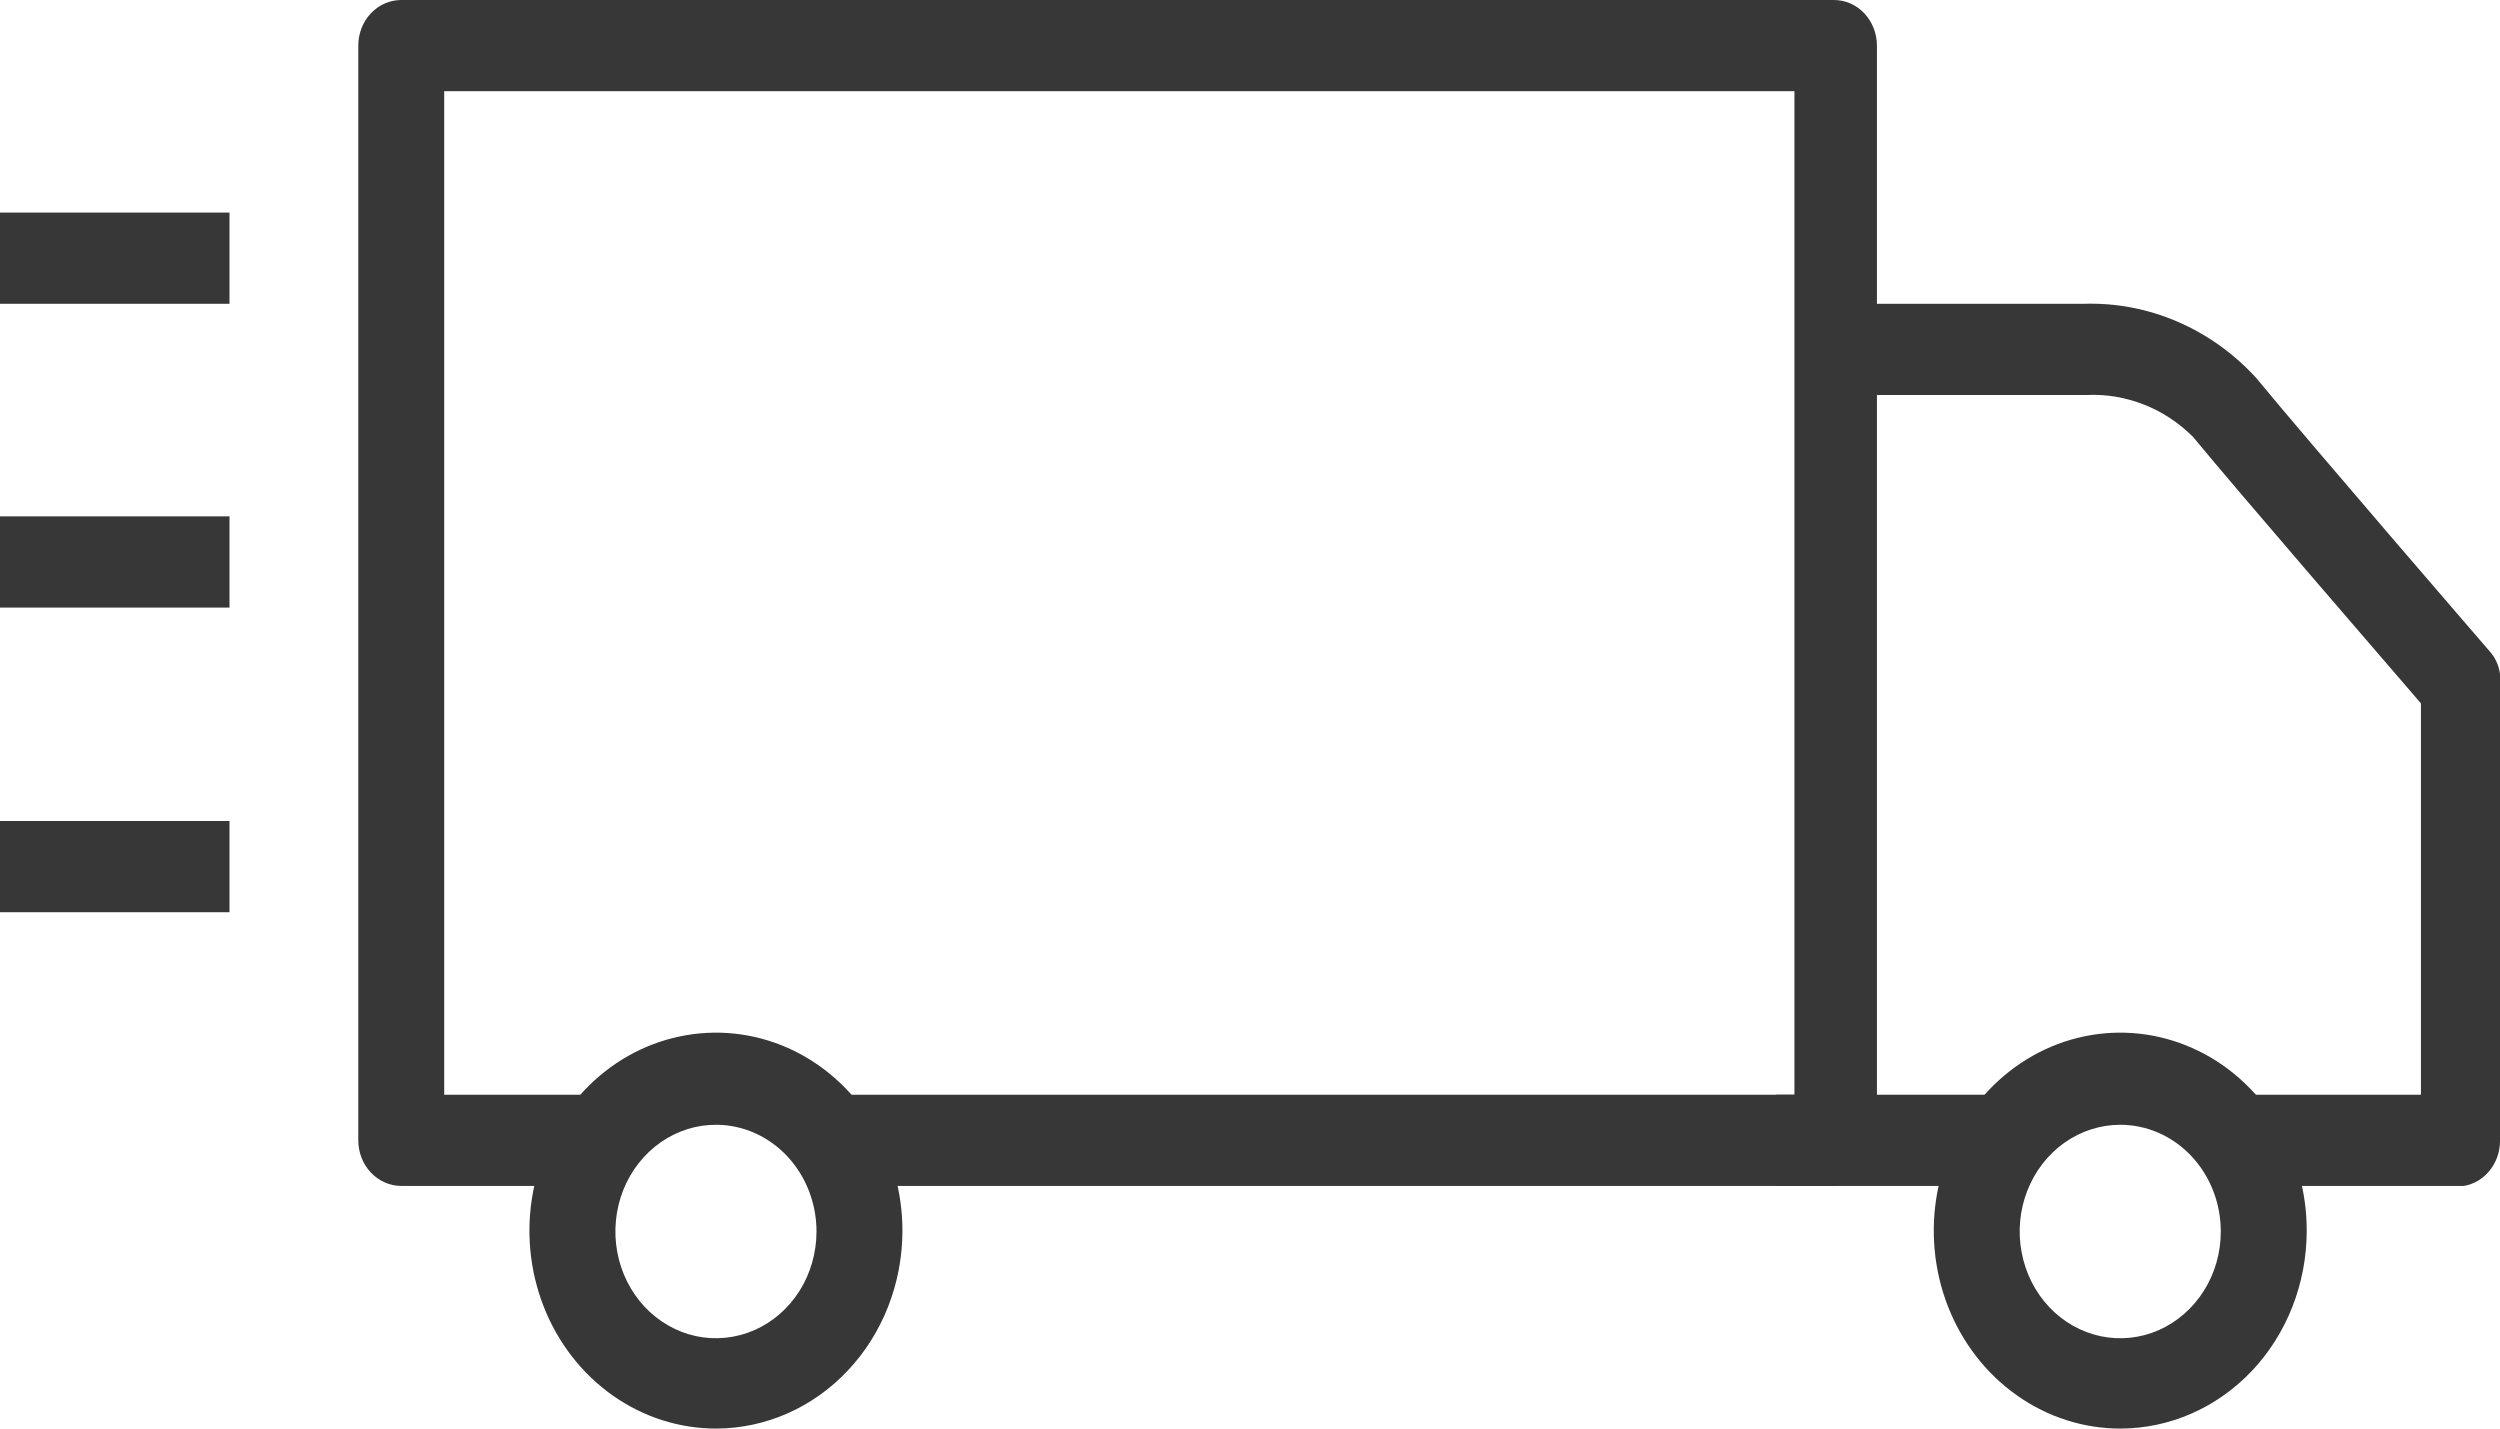 <svg width="35" height="20" viewBox="0 0 35 20" fill="none" xmlns="http://www.w3.org/2000/svg">
<path d="M10.035 20C9.518 20.002 9.011 19.842 8.58 19.538C8.149 19.235 7.812 18.802 7.613 18.295C7.414 17.788 7.361 17.23 7.462 16.691C7.562 16.152 7.811 15.657 8.177 15.269C8.543 14.88 9.009 14.616 9.517 14.51C10.024 14.403 10.55 14.459 11.028 14.67C11.505 14.882 11.913 15.239 12.199 15.697C12.485 16.154 12.636 16.692 12.634 17.241C12.631 17.972 12.356 18.672 11.869 19.188C11.383 19.705 10.723 19.996 10.035 20ZM10.035 15.747C9.756 15.744 9.483 15.83 9.25 15.992C9.017 16.155 8.834 16.388 8.726 16.66C8.618 16.933 8.588 17.234 8.641 17.525C8.694 17.815 8.827 18.083 9.023 18.293C9.22 18.503 9.471 18.647 9.744 18.706C10.017 18.764 10.301 18.735 10.559 18.623C10.817 18.51 11.037 18.319 11.193 18.073C11.348 17.827 11.431 17.537 11.431 17.241C11.431 16.847 11.284 16.469 11.023 16.189C10.761 15.909 10.406 15.75 10.035 15.747Z" fill="#373737"/>
<path d="M25.675 16.603H11.886V15.326H25.122V1.277H6.219V15.326H8.541V16.603H5.617C5.458 16.603 5.305 16.535 5.192 16.416C5.079 16.296 5.016 16.134 5.016 15.964V0.639C5.016 0.469 5.079 0.307 5.192 0.187C5.305 0.067 5.458 0 5.617 0H25.675C25.835 0 25.988 0.067 26.101 0.187C26.213 0.307 26.277 0.469 26.277 0.639V15.964C26.274 16.133 26.209 16.293 26.097 16.412C25.985 16.531 25.834 16.599 25.675 16.603Z" fill="#373737"/>
<path d="M29.683 20C29.167 20 28.661 19.837 28.232 19.532C27.802 19.227 27.467 18.793 27.27 18.286C27.073 17.779 27.022 17.221 27.124 16.683C27.225 16.145 27.475 15.651 27.841 15.264C28.208 14.877 28.674 14.614 29.181 14.509C29.689 14.403 30.214 14.46 30.691 14.672C31.168 14.883 31.575 15.241 31.86 15.698C32.146 16.155 32.297 16.692 32.294 17.241C32.291 17.974 32.015 18.676 31.526 19.193C31.036 19.71 30.374 20 29.683 20ZM29.683 15.747C29.405 15.747 29.133 15.835 28.901 15.999C28.67 16.163 28.489 16.396 28.383 16.669C28.276 16.942 28.248 17.243 28.303 17.533C28.357 17.823 28.491 18.089 28.688 18.298C28.885 18.507 29.136 18.649 29.409 18.707C29.682 18.764 29.965 18.735 30.222 18.622C30.479 18.509 30.699 18.317 30.854 18.071C31.009 17.826 31.091 17.537 31.091 17.241C31.091 16.845 30.943 16.465 30.679 16.185C30.415 15.904 30.057 15.747 29.683 15.747Z" fill="#373737"/>
<path d="M28.082 15.326H24.87V16.603H28.082V15.326Z" fill="#373737"/>
<path d="M34.495 16.603H31.282V15.326H33.893V9.847C33.388 9.259 31.366 6.922 30.704 6.118C30.505 5.919 30.271 5.764 30.015 5.664C29.758 5.563 29.485 5.517 29.212 5.53H25.302V4.253H29.176C29.623 4.239 30.068 4.324 30.482 4.502C30.896 4.68 31.271 4.947 31.583 5.287C32.329 6.194 34.856 9.119 34.856 9.119C34.934 9.206 34.985 9.318 35 9.438V9.694V15.977C34.999 16.128 34.948 16.273 34.855 16.388C34.763 16.503 34.635 16.579 34.495 16.603Z" fill="#373737"/>
<path d="M3.213 2.976H0V4.253H3.213V2.976Z" fill="#373737"/>
<path d="M3.213 7.229H0V8.506H3.213V7.229Z" fill="#373737"/>
<path d="M3.213 11.494H0V12.771H3.213V11.494Z" fill="#373737"/>
</svg>
